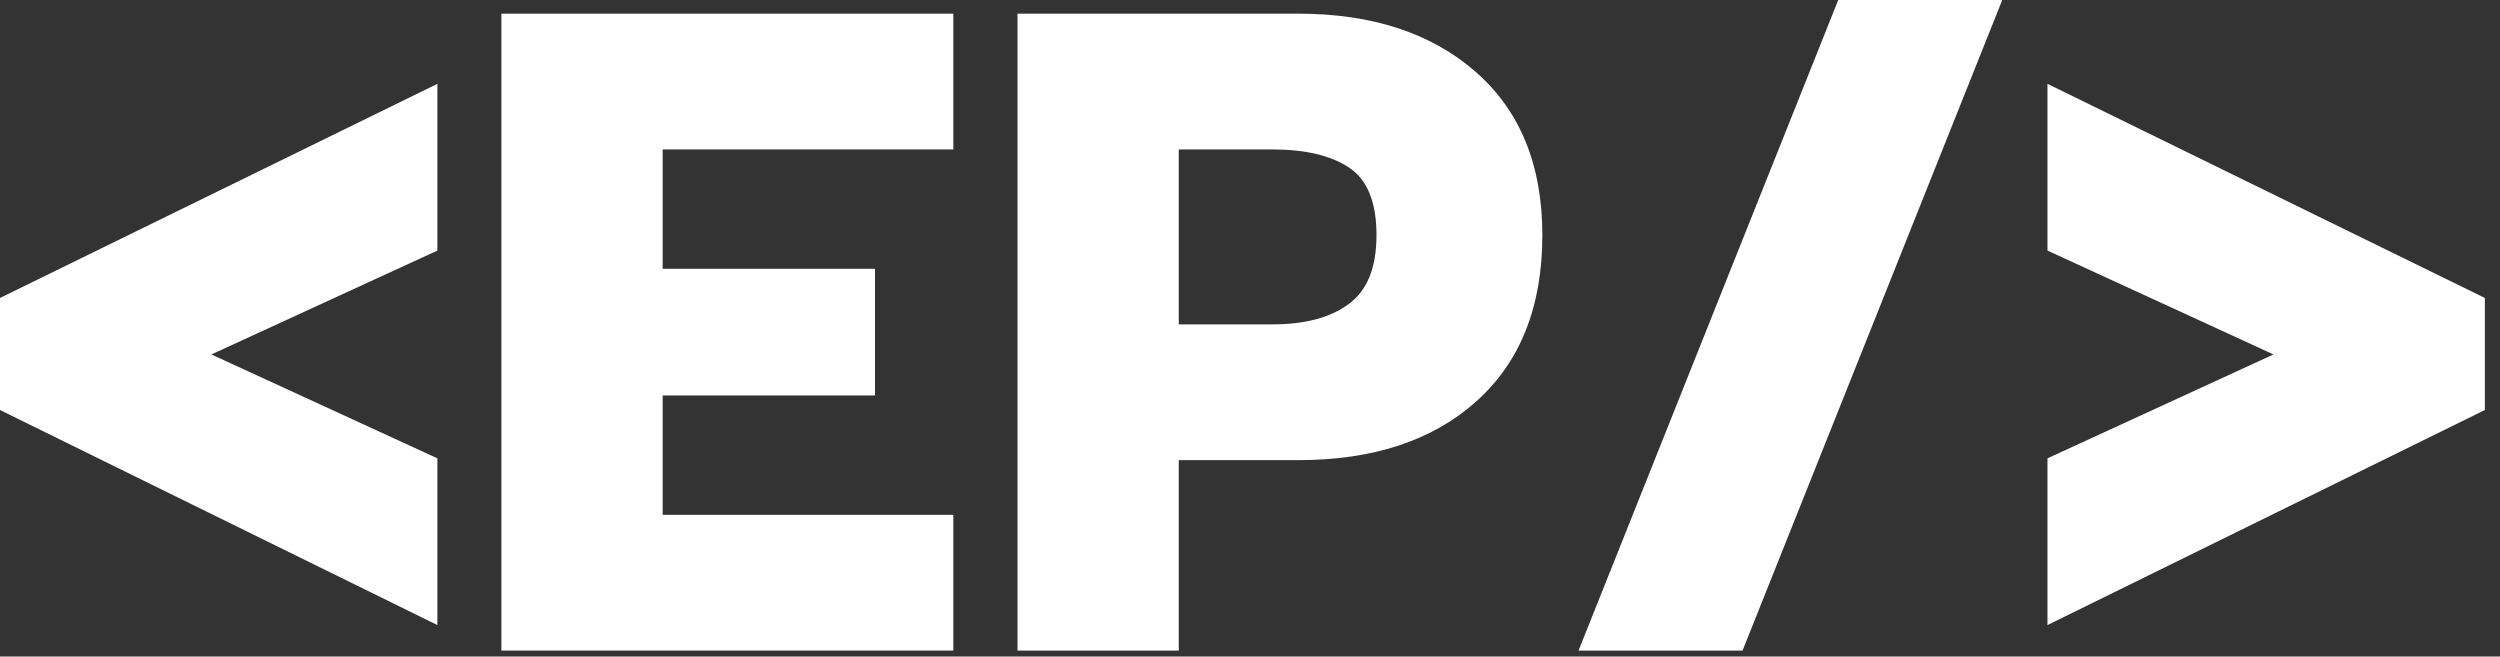 <svg width="99" height="26" viewBox="0 0 99 26" fill="none" xmlns="http://www.w3.org/2000/svg">
<rect x="0" y="0" width="99" height="26" fill="#333333" stroke="none"/>
<path d="M81.08 18.15L90.029 14.036L81.08 9.923V3.32L98.4 11.799V16.237L81.08 24.753V18.15Z" fill="white"/>
<path d="M72.794 0H79.289L69.005 25.763H62.51L72.794 0Z" fill="white"/>
<path d="M40.293 0.541H51.406C54.341 0.541 56.686 1.311 58.442 2.851C60.199 4.39 61.077 6.543 61.077 9.309C61.077 12.148 60.199 14.349 58.442 15.912C56.711 17.452 54.365 18.222 51.406 18.222H46.679V25.763H40.293V0.541ZM50.396 12.845C51.671 12.845 52.669 12.581 53.391 12.052C54.137 11.522 54.509 10.608 54.509 9.309C54.509 8.01 54.149 7.12 53.427 6.639C52.705 6.158 51.695 5.918 50.396 5.918H46.679V12.845H50.396Z" fill="white"/>
<path d="M19.855 0.541H37.752V5.918H26.242V10.644H34.649V15.66H26.242V20.387H37.752V25.763H19.855V0.541Z" fill="white"/>
<path d="M0 16.237V11.799L17.32 3.32V9.923L8.371 14.036L17.32 18.15V24.753L0 16.237Z" fill="white"/>
</svg>
